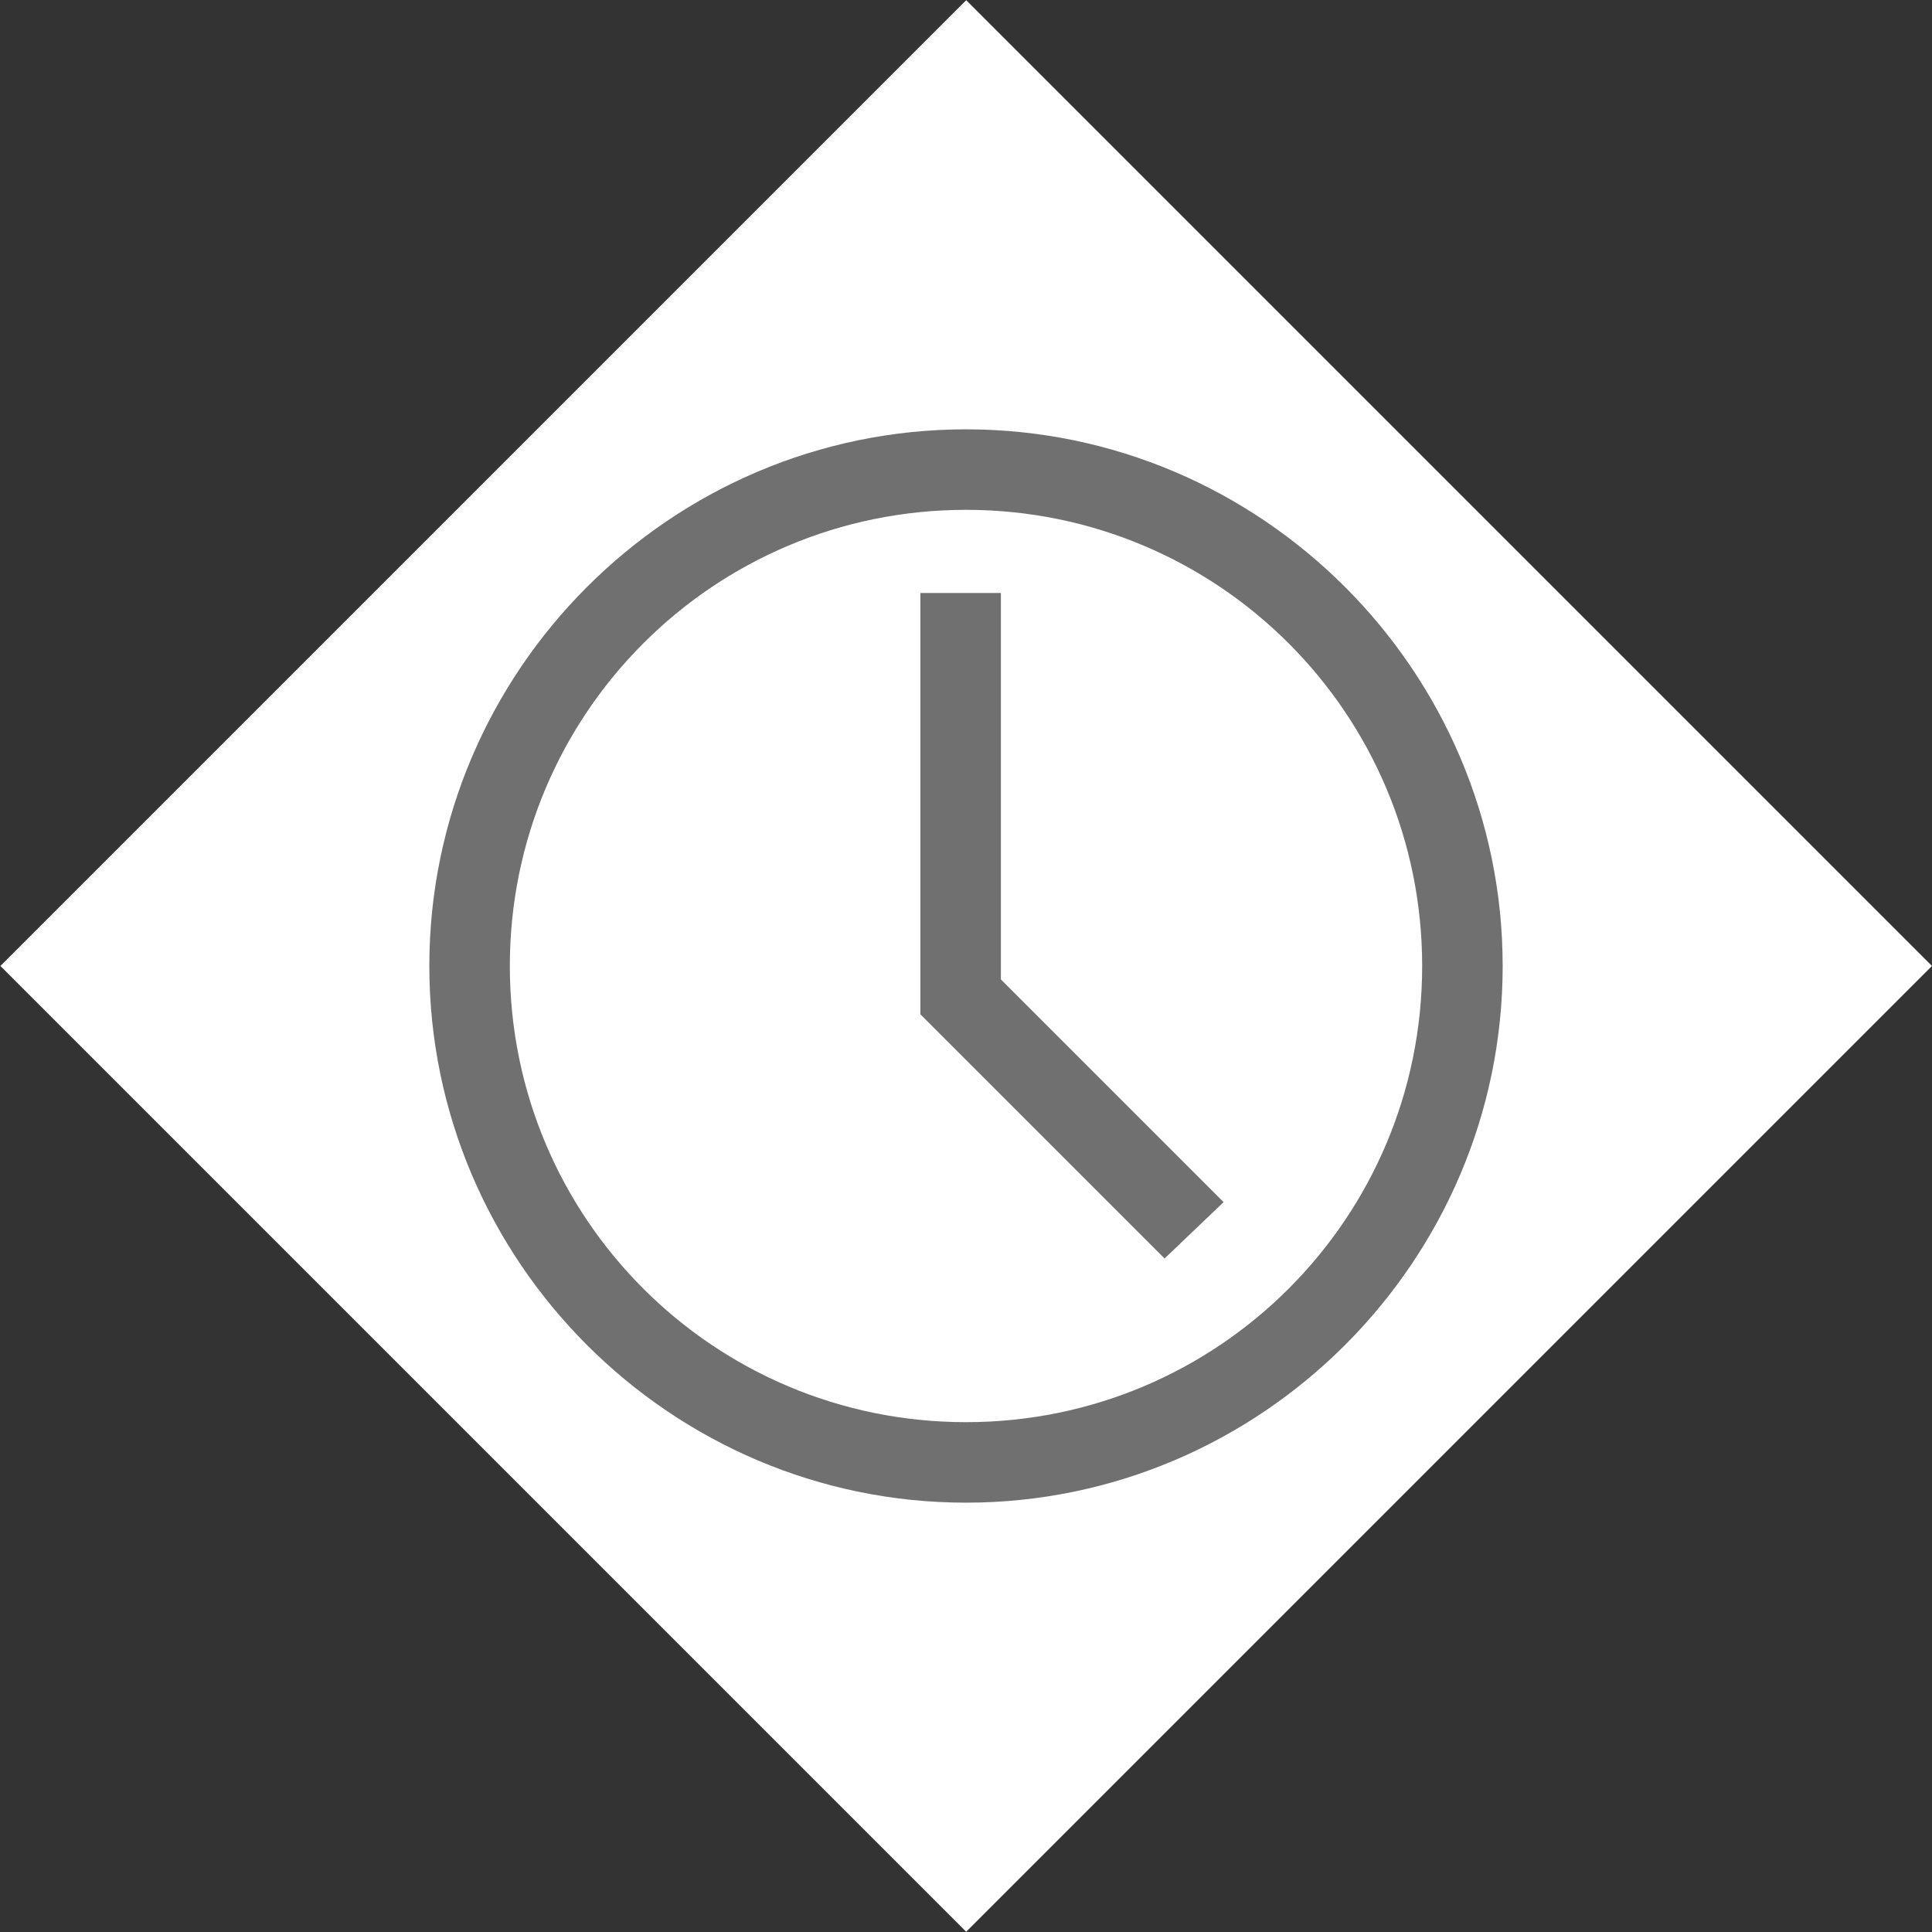 <?xml version="1.0" encoding="utf-8"?>
<!-- Generator: Adobe Illustrator 27.6.1, SVG Export Plug-In . SVG Version: 6.00 Build 0)  -->
<svg version="1.1" id="Шар_1" xmlns="http://www.w3.org/2000/svg" xmlns:xlink="http://www.w3.org/1999/xlink" x="0px" y="0px"
	 viewBox="0 0 72 72" style="enable-background:new 0 0 72 72;" xml:space="preserve">
<rect x="0" y="0" width="72" height="72" fill="#333333" stroke="none"/>
<style type="text/css">
	.st0{fill:#FFFFFF;}
	.st1{fill:none;}
	.st2{fill:#707070;}
</style>
<g id="ic-clock" transform="translate(-756 -2508)">
	<g id="Rectangle_97" transform="translate(756 2544) rotate(-45)">
		
			<rect x="0" y="0" transform="matrix(-1 2.535182e-06 -2.535182e-06 -1 50.912 50.91)" class="st0" width="50.9" height="50.9"/>
	</g>
	<g id="Ellipse_3" transform="translate(772 2524)">
		<circle class="st1" cx="20" cy="20" r="20"/>
		<path class="st2" d="M20,40C9,40,0,31,0,20C0,9,9,0,20,0s20,9,20,20C40,31,31,40,20,40z M20,3C10.6,3,3,10.6,3,20
			c0,9.4,7.6,17,17,17s17-7.6,17-17C37,10.6,29.4,3,20,3z"/>
	</g>
	<polygon class="st2" points="799.4,2554.9 790.3,2545.8 790.3,2530.1 793.3,2530.1 793.3,2544.5 801.6,2552.8 	"/>
</g>
</svg>
